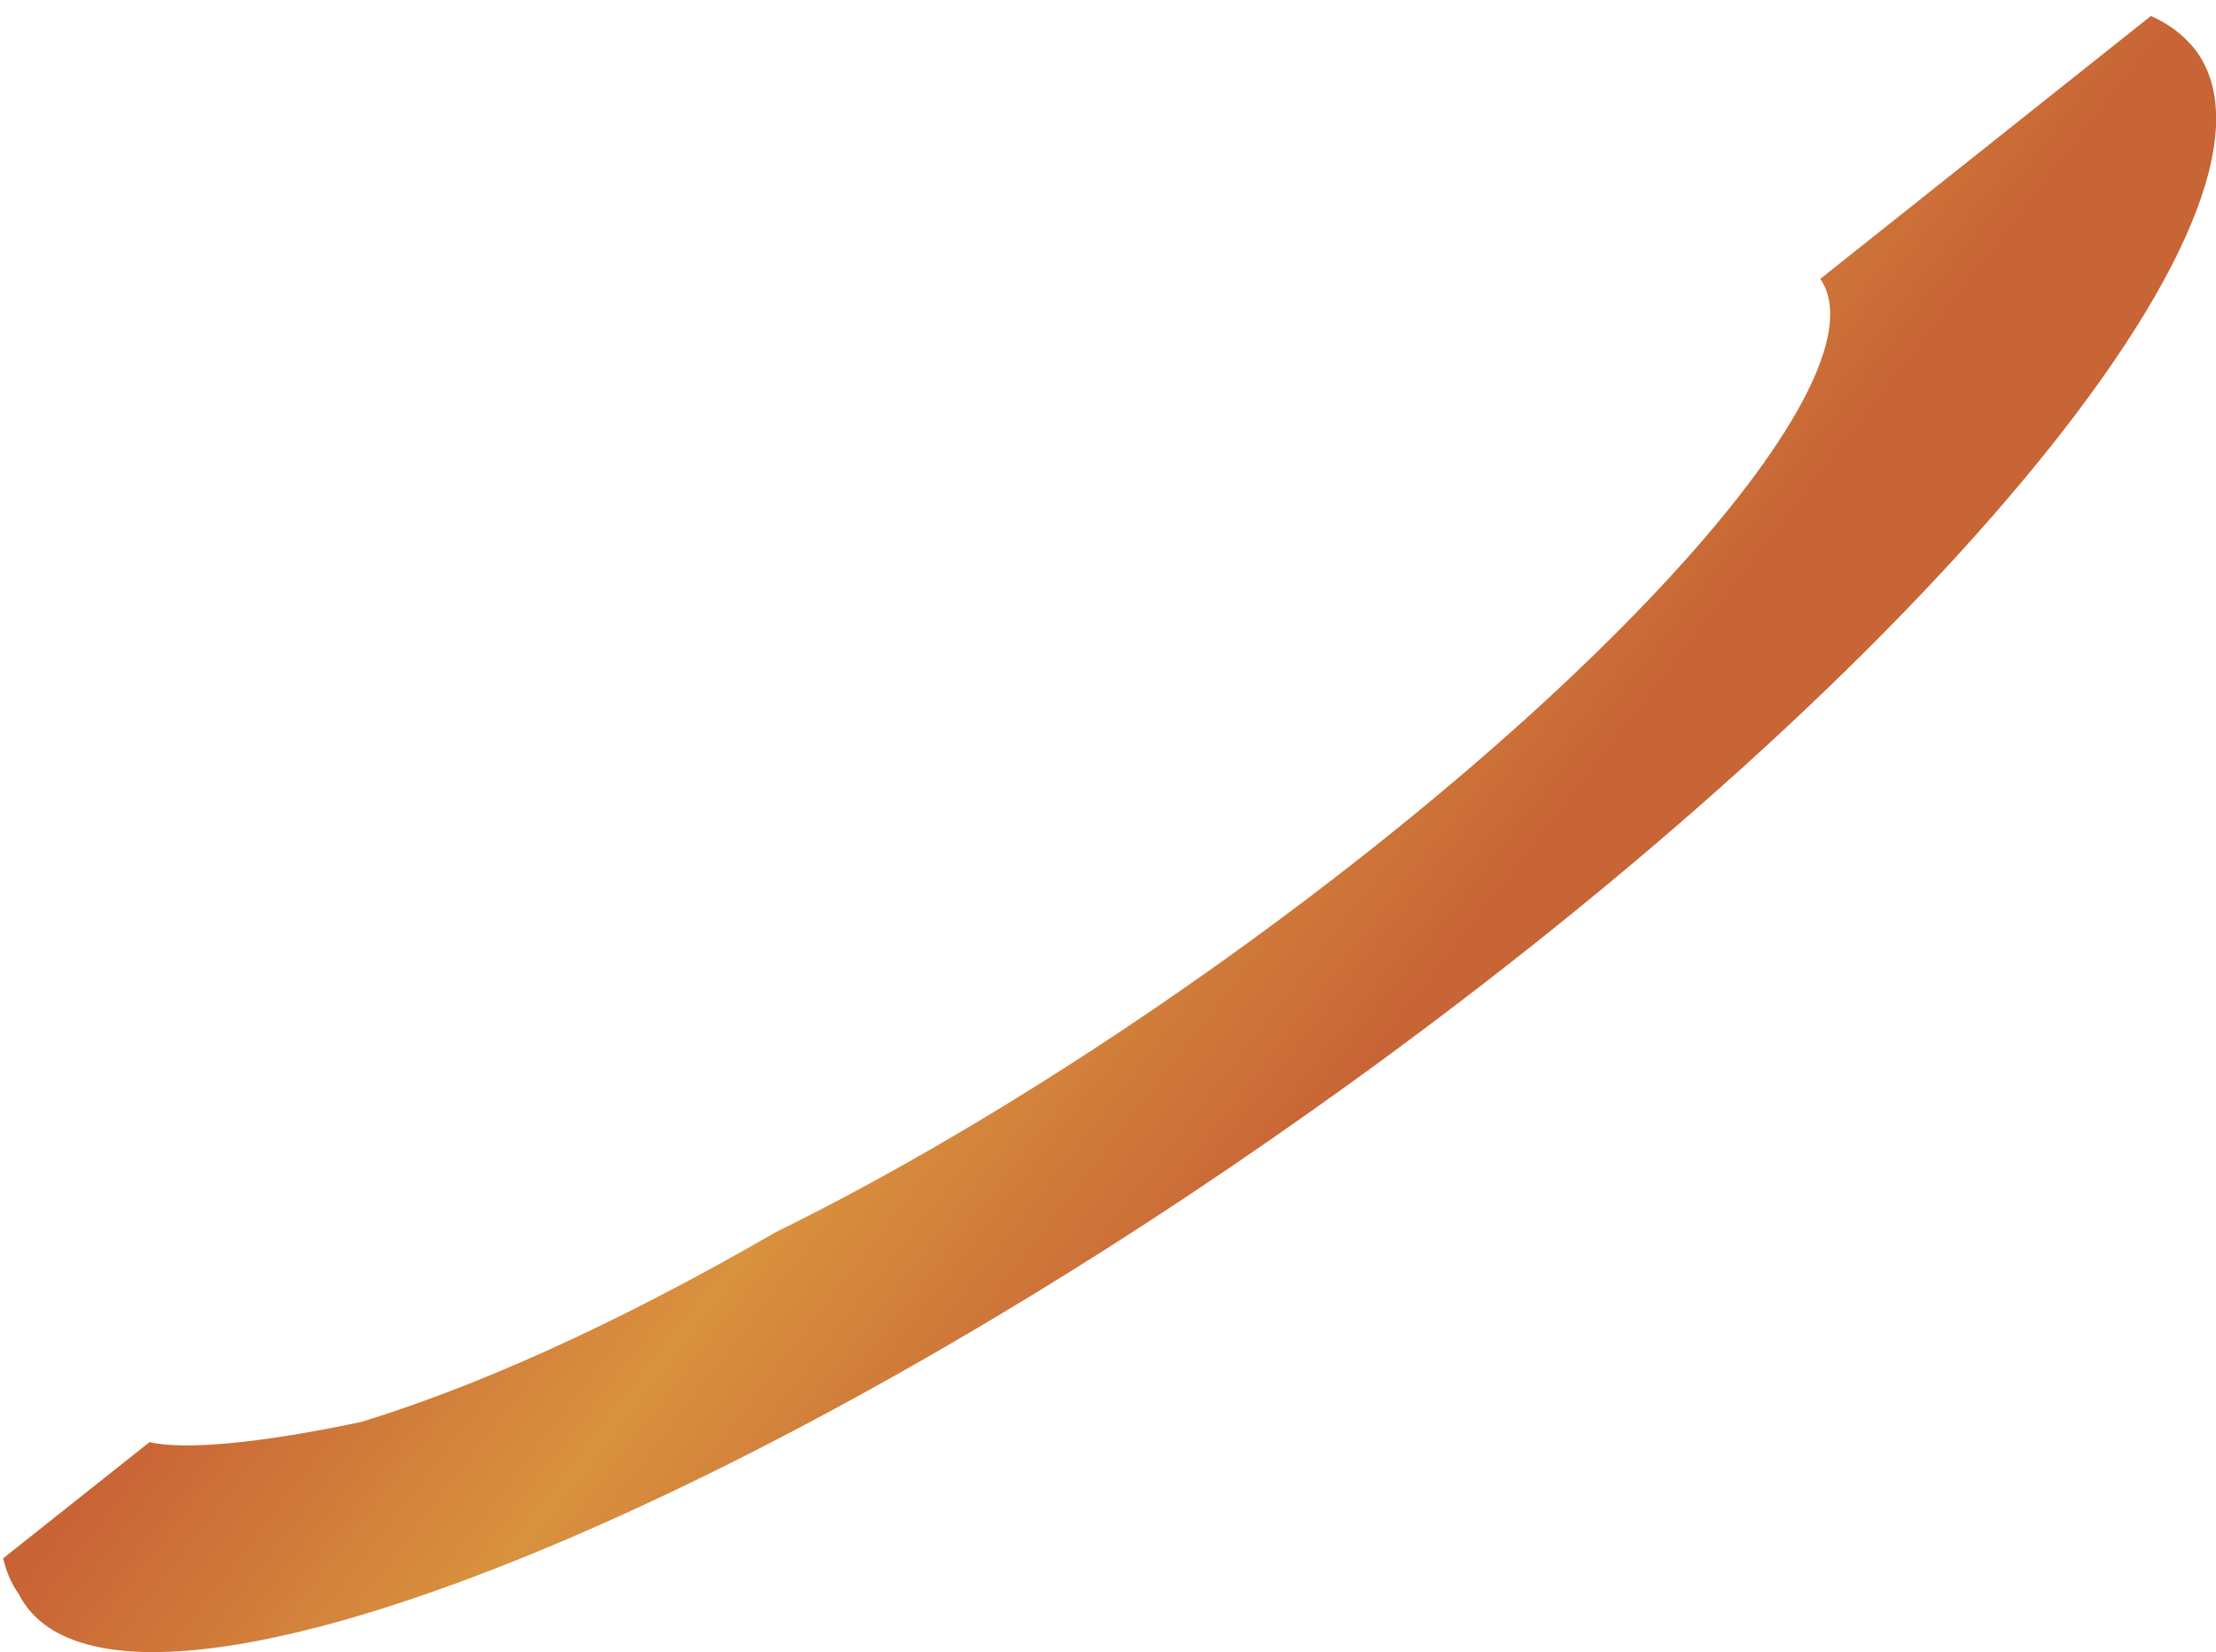 <?xml version="1.0" encoding="UTF-8"?>
<svg id="Calque_2" xmlns="http://www.w3.org/2000/svg" version="1.1" xmlns:xlink="http://www.w3.org/1999/xlink" viewBox="0 0 1109.9 827.7">
  <!-- Generator: Adobe Illustrator 29.3.1, SVG Export Plug-In . SVG Version: 2.1.0 Build 151)  -->
  <defs>
    <style>
      .st0 {
        fill: url(#Dégradé_sans_nom_4);
      }
    </style>
    <linearGradient id="Dégradé_sans_nom_4" data-name="Dégradé sans nom 4" x1="394.9" y1="290.1" x2="693.7" y2="520.7" gradientUnits="userSpaceOnUse">
      <stop offset="0" stop-color="#c86336"/>
      <stop offset=".5" stop-color="#d9923e"/>
      <stop offset="1" stop-color="#c86536"/>
    </linearGradient>
  </defs>
  <path class="st0" d="M1100.4,26.1c-.9-1.2-1.8-2.4-2.8-3.5,0,0,0,0-.1-.1-.5-.6-1-1.1-1.5-1.6,0,0,0,0,0,0-5.1-5.4-11.3-9.6-18.7-12.9l-165.6,131.7c33.2,48.1-103.3,202.8-305.4,346-76.7,54.3-151.9,99.2-217.5,131.4-84.5,48.8-152.7,78.2-207.5,95.1-49.8,10.6-88.8,14.4-106.4,10.2L1.6,780.6c1.5,6.7,4.1,12.7,7.9,18.1,0,0,0,0,0,0,36.6,71.2,247.4,5.4,487.3-137.8,52.2-31.1,106-66.1,160.2-104.5C958.3,343.2,1156.8,105.7,1100.4,26.1Z"/>
</svg>